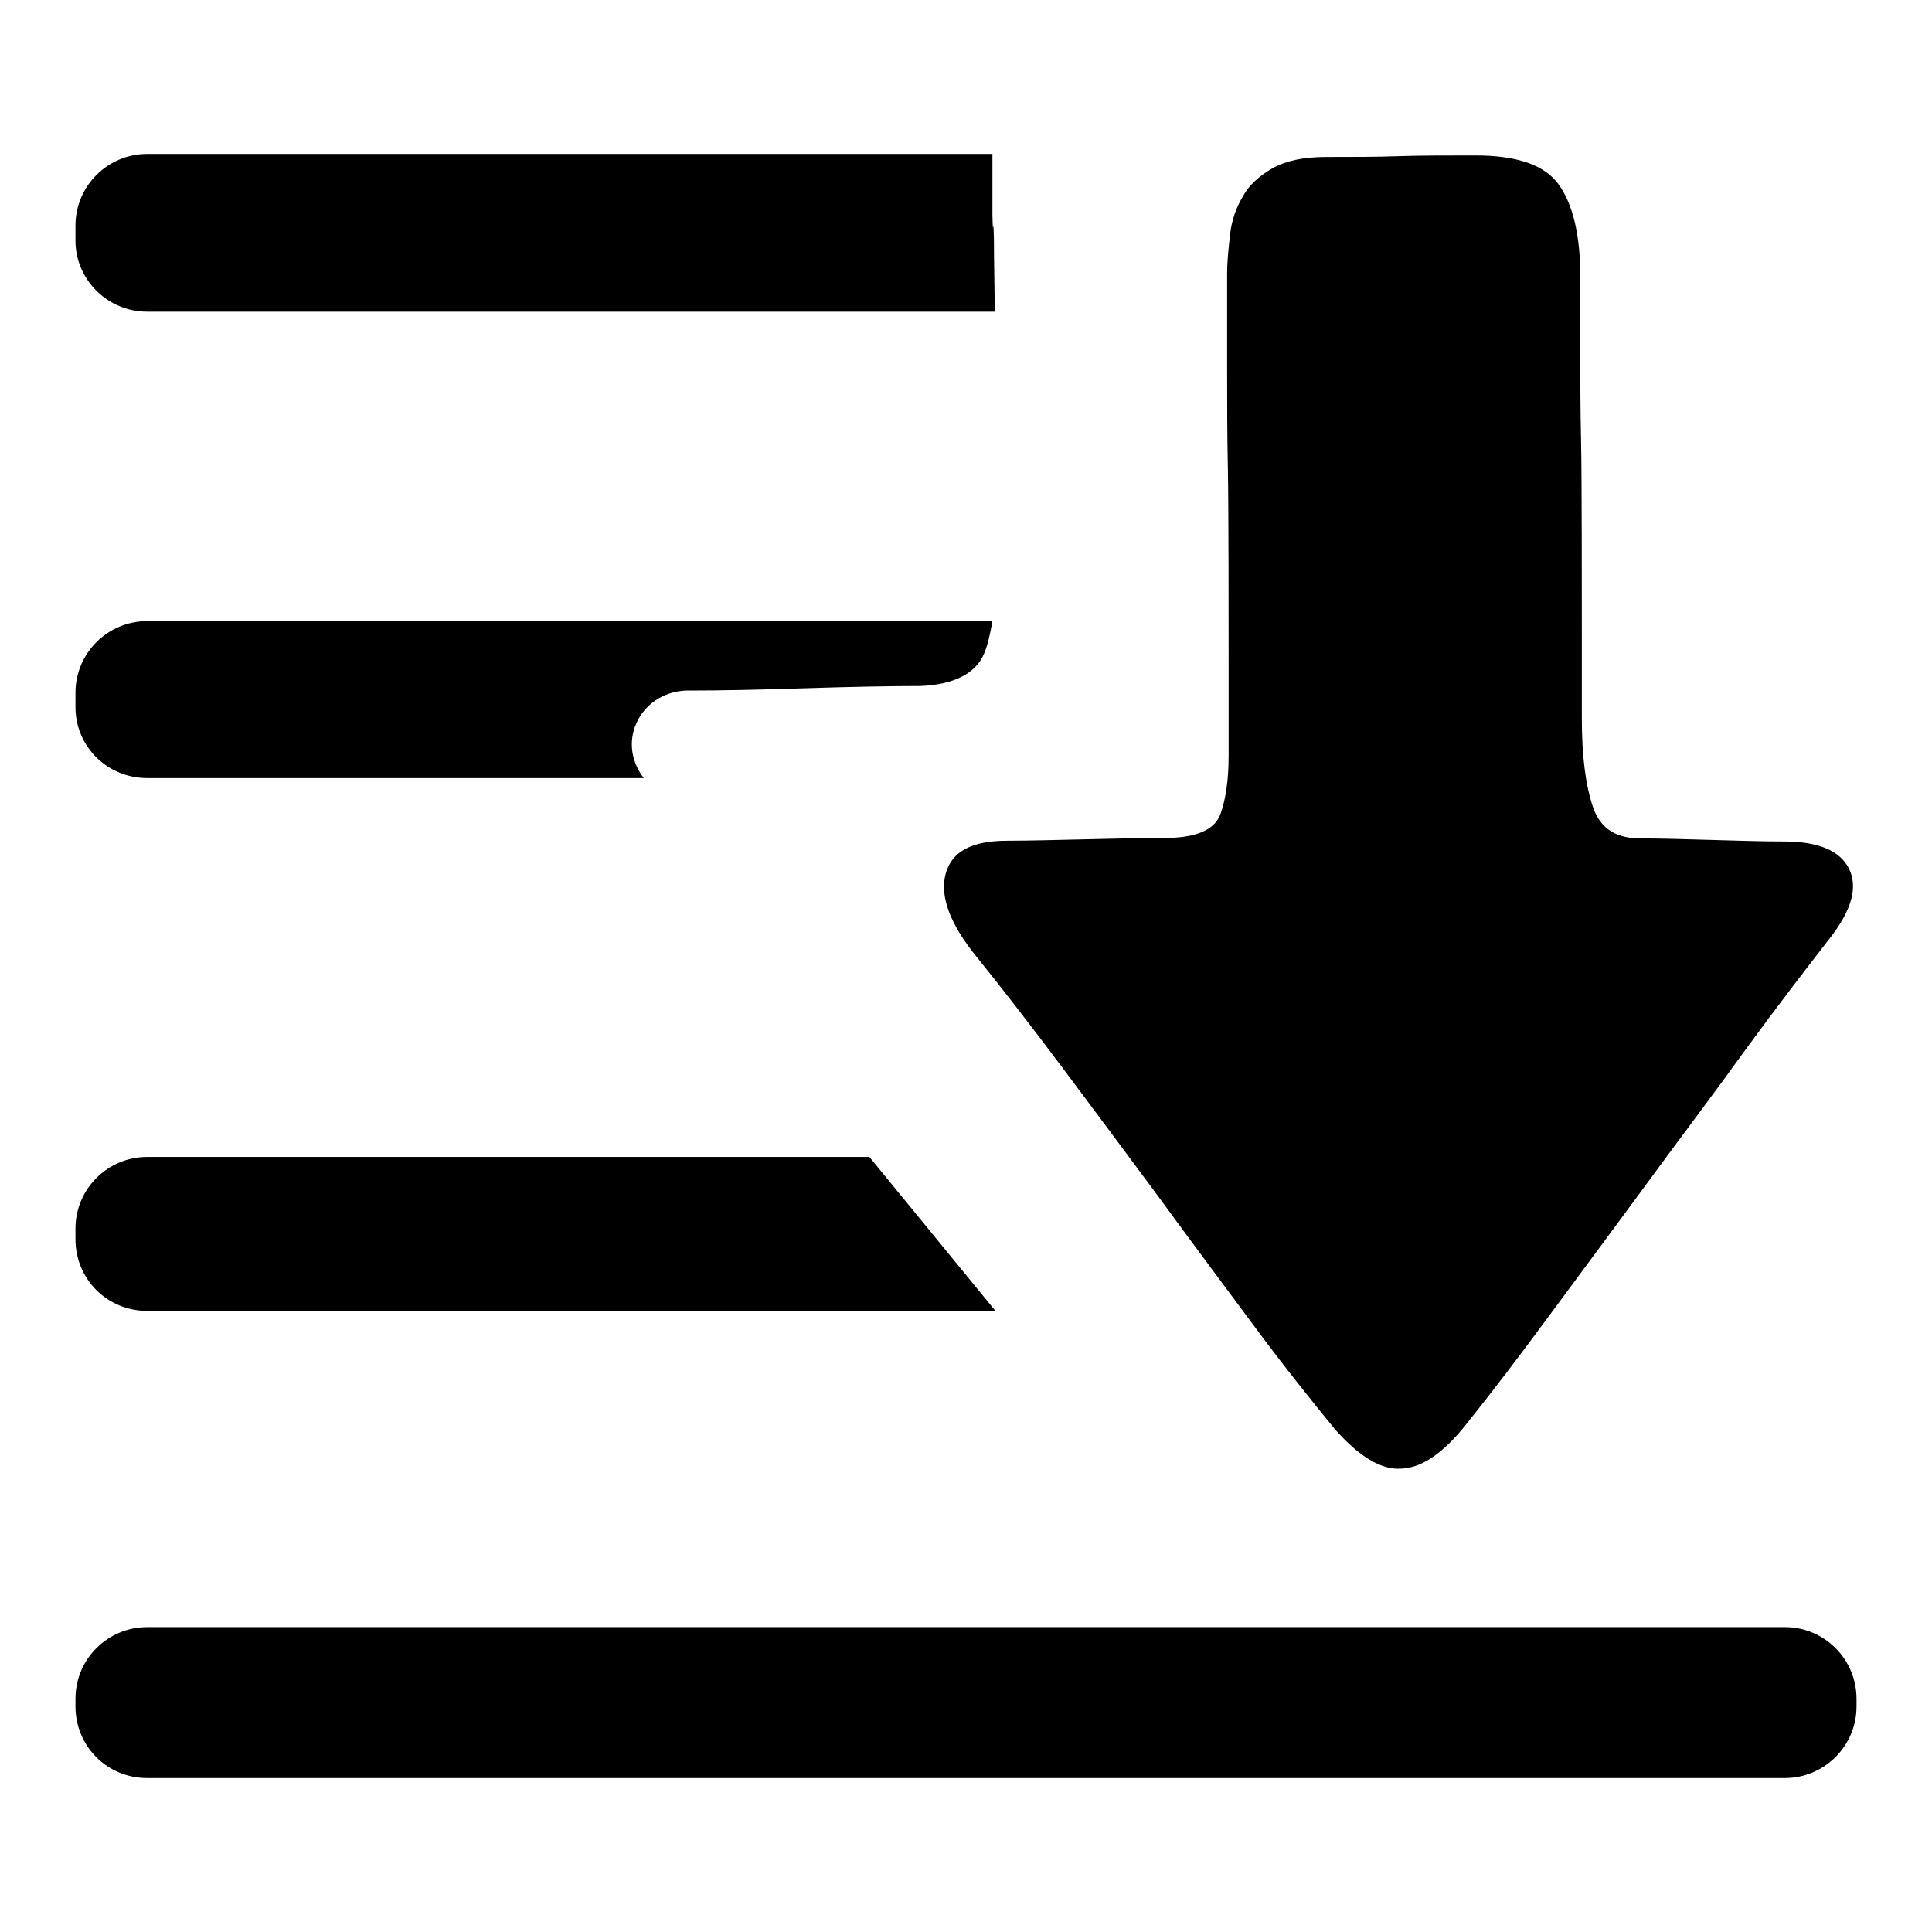<?xml version="1.0" encoding="utf-8"?>
<!-- Svg Vector Icons : http://www.onlinewebfonts.com/icon -->
<!DOCTYPE svg PUBLIC "-//W3C//DTD SVG 1.1//EN" "http://www.w3.org/Graphics/SVG/1.1/DTD/svg11.dtd">
<svg version="1.1" xmlns="http://www.w3.org/2000/svg" xmlns:xlink="http://www.w3.org/1999/xlink" x="0px" y="0px" viewBox="0 0 256 256" enable-background="new 0 0 256 256" xml:space="preserve">
<g><g><path fill="#000000" d="M19.5,103.1h65.8c-3.9-5.1-0.1-11.8,6.2-11.6c3.9,0,8.9-0.1,15.1-0.3s11.3-0.3,15.4-0.3c4.5-0.2,7.3-1.7,8.4-4.3c0.5-1.2,0.8-2.6,1.1-4.3H19.5c-5.2,0-9.5,4.2-9.5,9.5l0,1.9C10,98.9,14.2,103.1,19.5,103.1L19.5,103.1z M19.5,41.3h112.3c0-3.2-0.1-6.4-0.1-9.6c-0.1-4-0.1,0.7-0.2-3.2c0-2.4,0-4.7,0-7v-1.1H19.5c-5.2,0-9.5,4.2-9.5,9.5v2C10,37,14.2,41.3,19.5,41.3L19.5,41.3z M19.5,235.6h217c5.2,0,9.5-4.2,9.5-9.5l0-1c0-5.2-4.2-9.5-9.5-9.5h-217c-5.2,0-9.5,4.2-9.5,9.5l0,1C10,231.4,14.2,235.6,19.5,235.6L19.5,235.6z M19.5,173.7h112.4l-16.7-20.4H19.5c-5.2,0-9.5,4.2-9.5,9.5l0,1.4C10,169.5,14.2,173.7,19.5,173.7L19.5,173.7z M125.3,115.8c-0.8,3,0.6,6.7,4.2,11.1c3.3,4.1,7.1,9,11.3,14.6c4.2,5.6,8.5,11.4,12.8,17.2c4.3,5.9,8.5,11.5,12.5,16.9c4,5.4,7.6,9.9,10.8,13.8c3.2,3.6,6.1,5.4,8.8,5.2c2.7-0.1,5.6-2.1,8.6-5.9c3.3-4.1,7.1-9.1,11.3-14.8c4.2-5.7,8.6-11.6,13-17.6s8.8-11.8,12.9-17.5c4.1-5.6,7.8-10.4,10.9-14.4c3-3.8,3.8-6.9,2.6-9.3c-1.2-2.4-4.1-3.6-8.6-3.6c-2.8,0-6-0.1-9.5-0.2c-3.6-0.1-6.6-0.2-9.1-0.2c-3.5,0.1-5.7-1.2-6.7-4.1c-1-2.9-1.5-6.8-1.5-11.8V83.5c0-4.3,0-20.8-0.1-25c-0.1-4.3-0.1-8.3-0.1-12.1v-9.7c0-5.6-1-9.7-2.9-12.3c-1.9-2.6-5.6-3.8-11-3.8c-3.9,0-7.4,0-10.3,0.1c-2.9,0.1-6.1,0.1-9.5,0.1c-3,0-5.3,0.5-7.1,1.5c-1.7,1-3.1,2.2-3.9,3.7c-0.9,1.5-1.5,3.2-1.7,5c-0.2,1.8-0.4,3.6-0.4,5.2v12.4c0,4.5,0,9,0.1,13.6c0.1,4.6,0.1,21.3,0.1,25.8v12.1c0,3.3-0.4,5.9-1.1,7.8c-0.7,1.9-2.8,2.9-6.1,3.1c-3,0-6.7,0.1-11.2,0.2c-4.5,0.1-8.1,0.2-10.9,0.2C128.8,111.4,126.1,112.8,125.3,115.8L125.3,115.8z"/></g></g>
</svg>